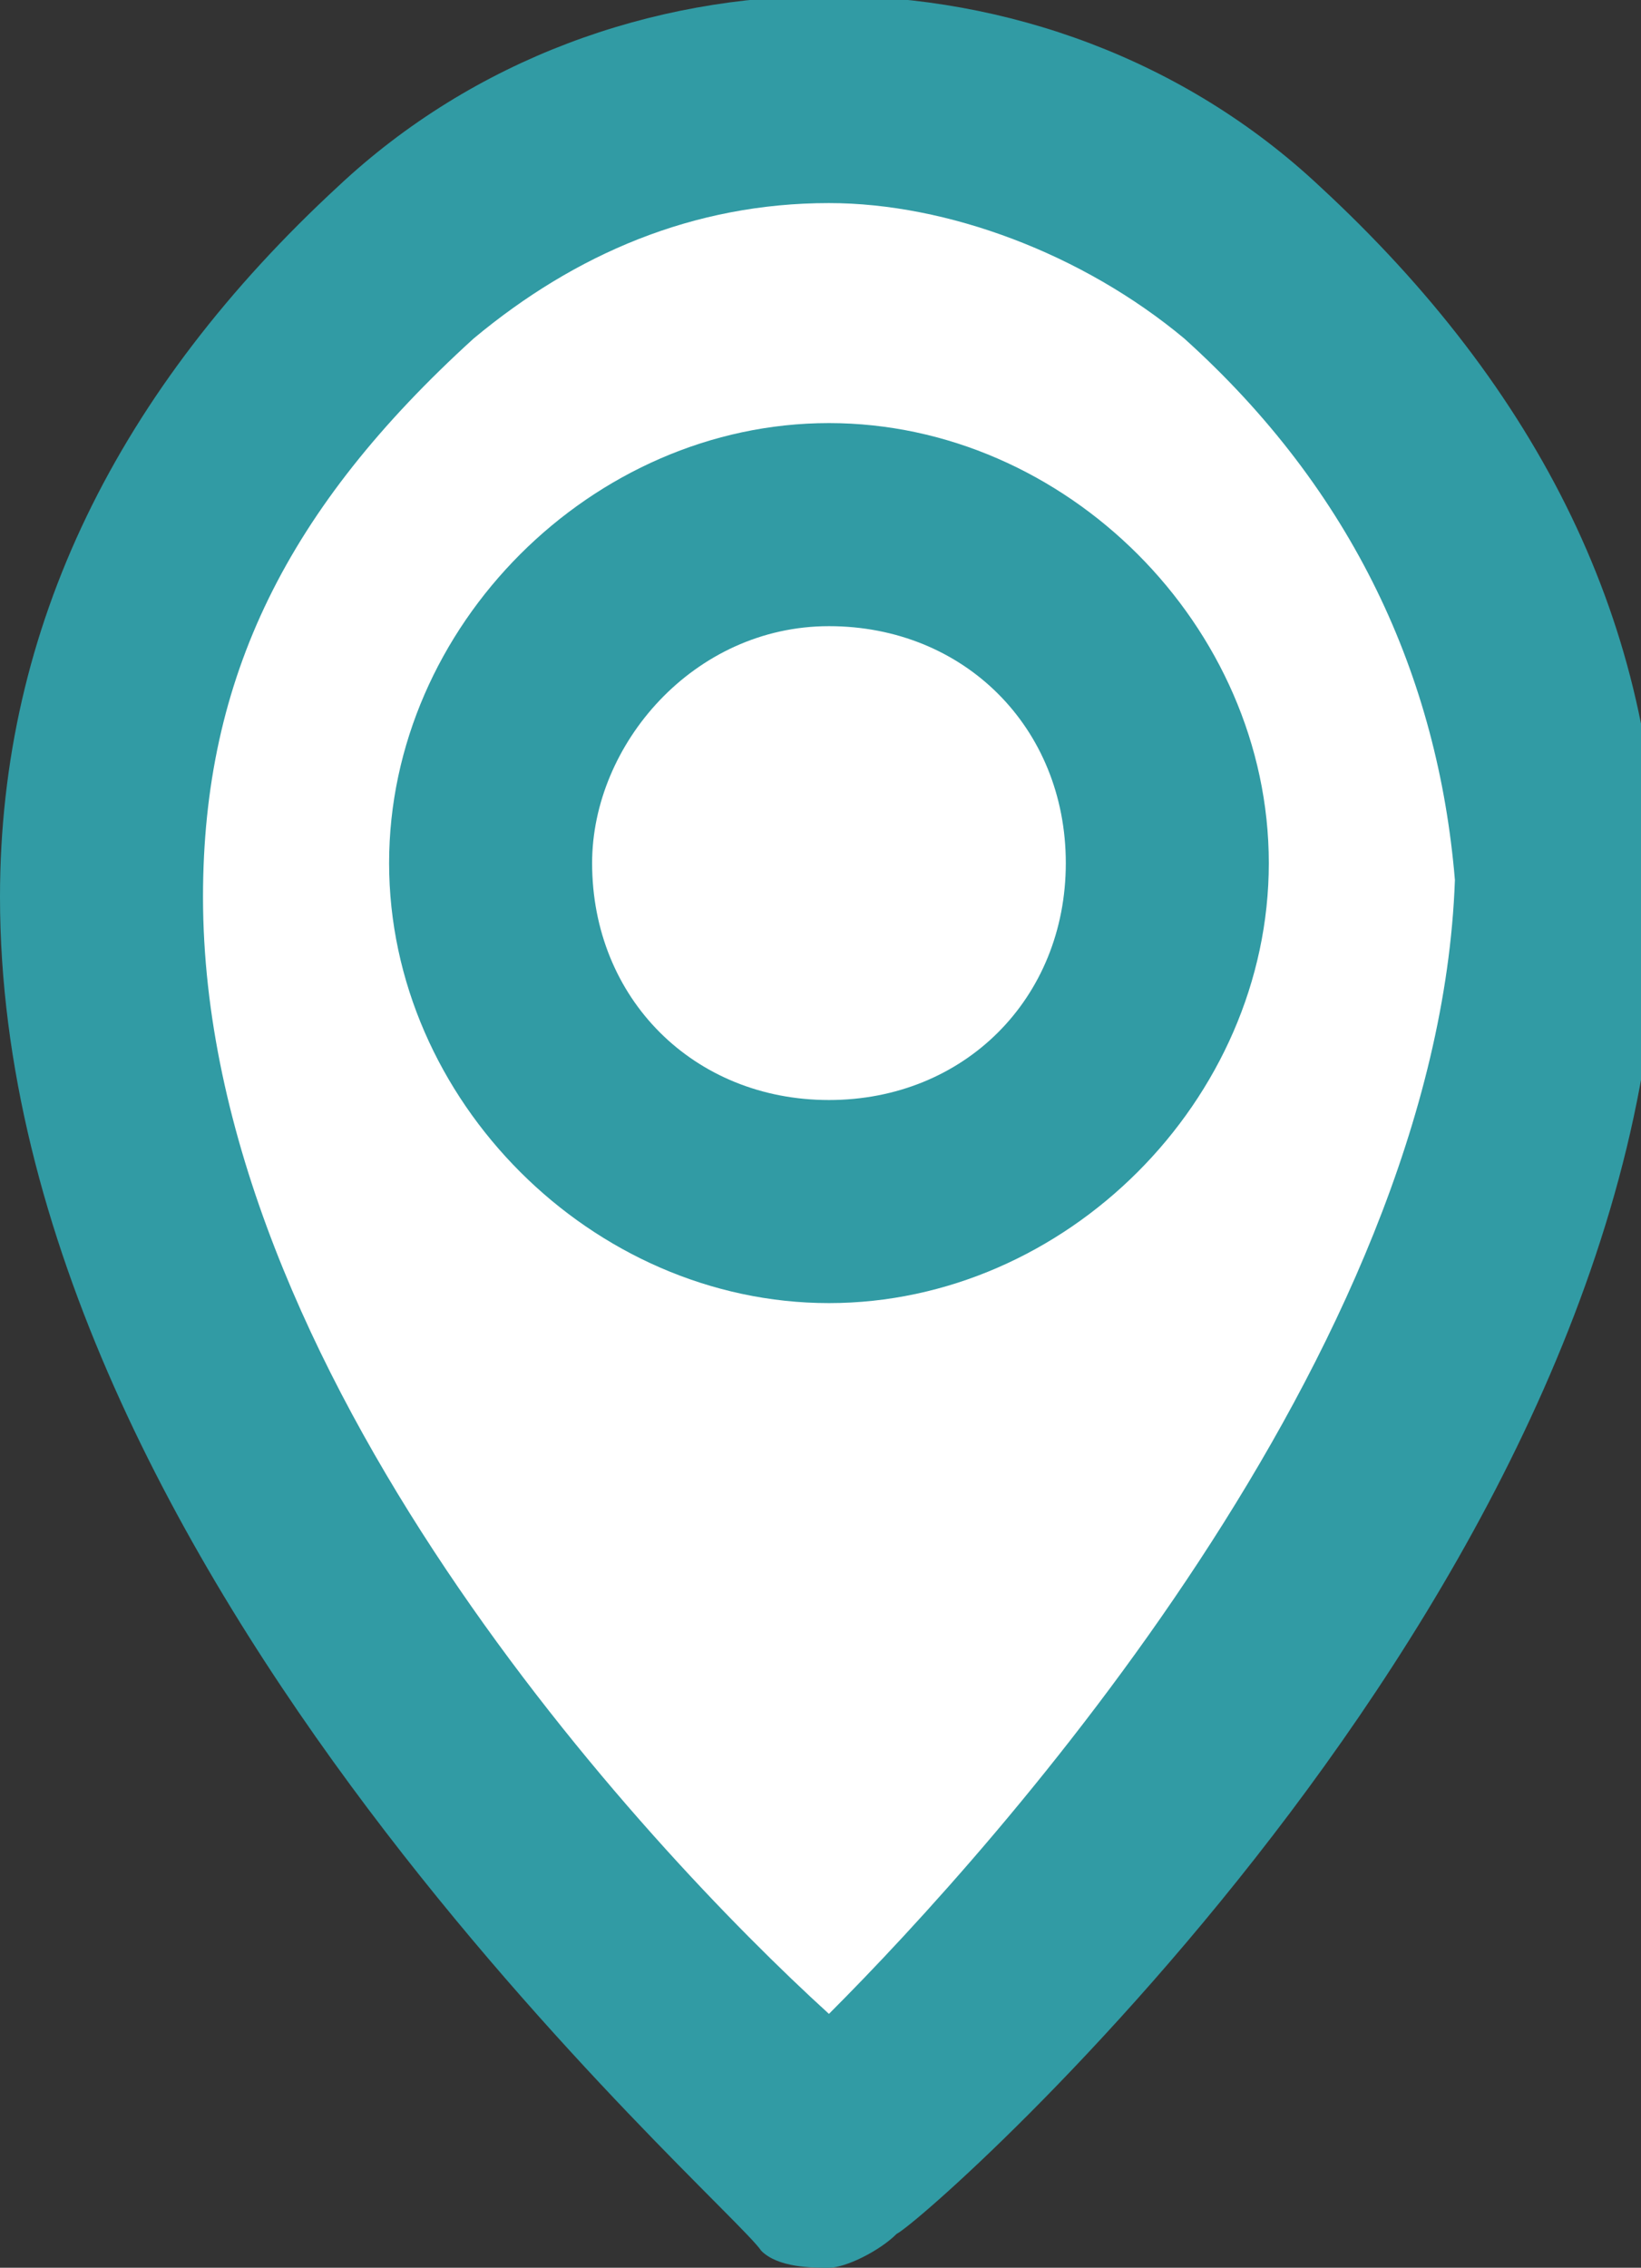 <?xml version="1.0" encoding="utf-8"?>
<!-- Generator: Adobe Illustrator 22.0.1, SVG Export Plug-In . SVG Version: 6.00 Build 0)  -->
<svg version="1.1" xmlns="http://www.w3.org/2000/svg" xmlns:xlink="http://www.w3.org/1999/xlink" x="0px" y="0px"
	 viewBox="0 0 9.7 13.4" style="enable-background:new 0 0 9.7 13.4;" xml:space="preserve">
<rect x="0" y="0" width="9.7" height="13.4" fill="#333333" stroke="none"/>
<style type="text/css">
	.st0{fill:#FFFFFF;}
	.st1{fill:#EDEDEE;}
	.st2{fill:#319BA4;}
	.st3{fill:#F8F6E7;}
	.st4{fill:#F1E544;}
	.st5{fill:#BDD2C3;}
	.st6{fill:#9E9E9F;}
	.st7{fill:#C8C9CA;}
	.st8{fill:#8DC21F;}
	.st9{clip-path:url(#SVGID_16_);}
	.st10{fill:#858585;}
	.st11{fill:#A8B4AB;}
	.st12{fill:#F98D9F;}
	.st13{fill:none;stroke:#F98D9F;stroke-miterlimit:10;}
	.st14{clip-path:url(#SVGID_54_);}
	.st15{fill:#F29600;}
	.st16{fill:#E73828;}
</style>
<g id="bg">
</g>
<g id="首頁">
</g>
<g id="色碼_x26_說明">
</g>
<g id="menu">
</g>
<g id="footer">
</g>
<g id="切圖">
	<g>
		<g>
			<path class="st0" d="M7.4,1.5C7.4,1.5,7.4,1.5,7.4,1.5c-1.4-1.3-3.6-1.3-5,0c0,0,0,0,0,0c-5.1,4.6,2.5,11.2,2.5,11.2
				S12.5,6.1,7.4,1.5z"/>
			<path class="st2" d="M4.9,13.4c-0.1,0-0.3,0-0.4-0.1C4.3,13,0,9.3,0,5.3c0-1.6,0.7-3,2-4.2c1.6-1.5,4.2-1.5,5.8,0c0,0,0,0,0,0
				c1.3,1.2,2,2.6,2,4.2c0,4-4.3,7.8-4.5,7.9C5.2,13.3,5,13.4,4.9,13.4z M4.9,1.2C4.1,1.2,3.4,1.5,2.8,2c-1.1,1-1.6,2-1.6,3.3
				c0,2.8,2.6,5.6,3.7,6.6c1-1,3.6-3.9,3.7-6.7C8.5,4,8,2.9,7,2l0,0C6.4,1.5,5.6,1.2,4.9,1.2z M7.4,1.5L7.4,1.5L7.4,1.5z"/>
		</g>
		<g>
			<path class="st2" d="M4.9,3.7c0.8,0,1.4,0.6,1.4,1.4c0,0.8-0.6,1.4-1.4,1.4S3.5,5.9,3.5,5.1C3.5,4.4,4.1,3.7,4.9,3.7 M4.9,2.5
				c-1.4,0-2.6,1.2-2.6,2.6c0,1.4,1.2,2.6,2.6,2.6s2.6-1.2,2.6-2.6C7.5,3.7,6.3,2.5,4.9,2.5L4.9,2.5z"/>
		</g>
	</g>
</g>
</svg>
